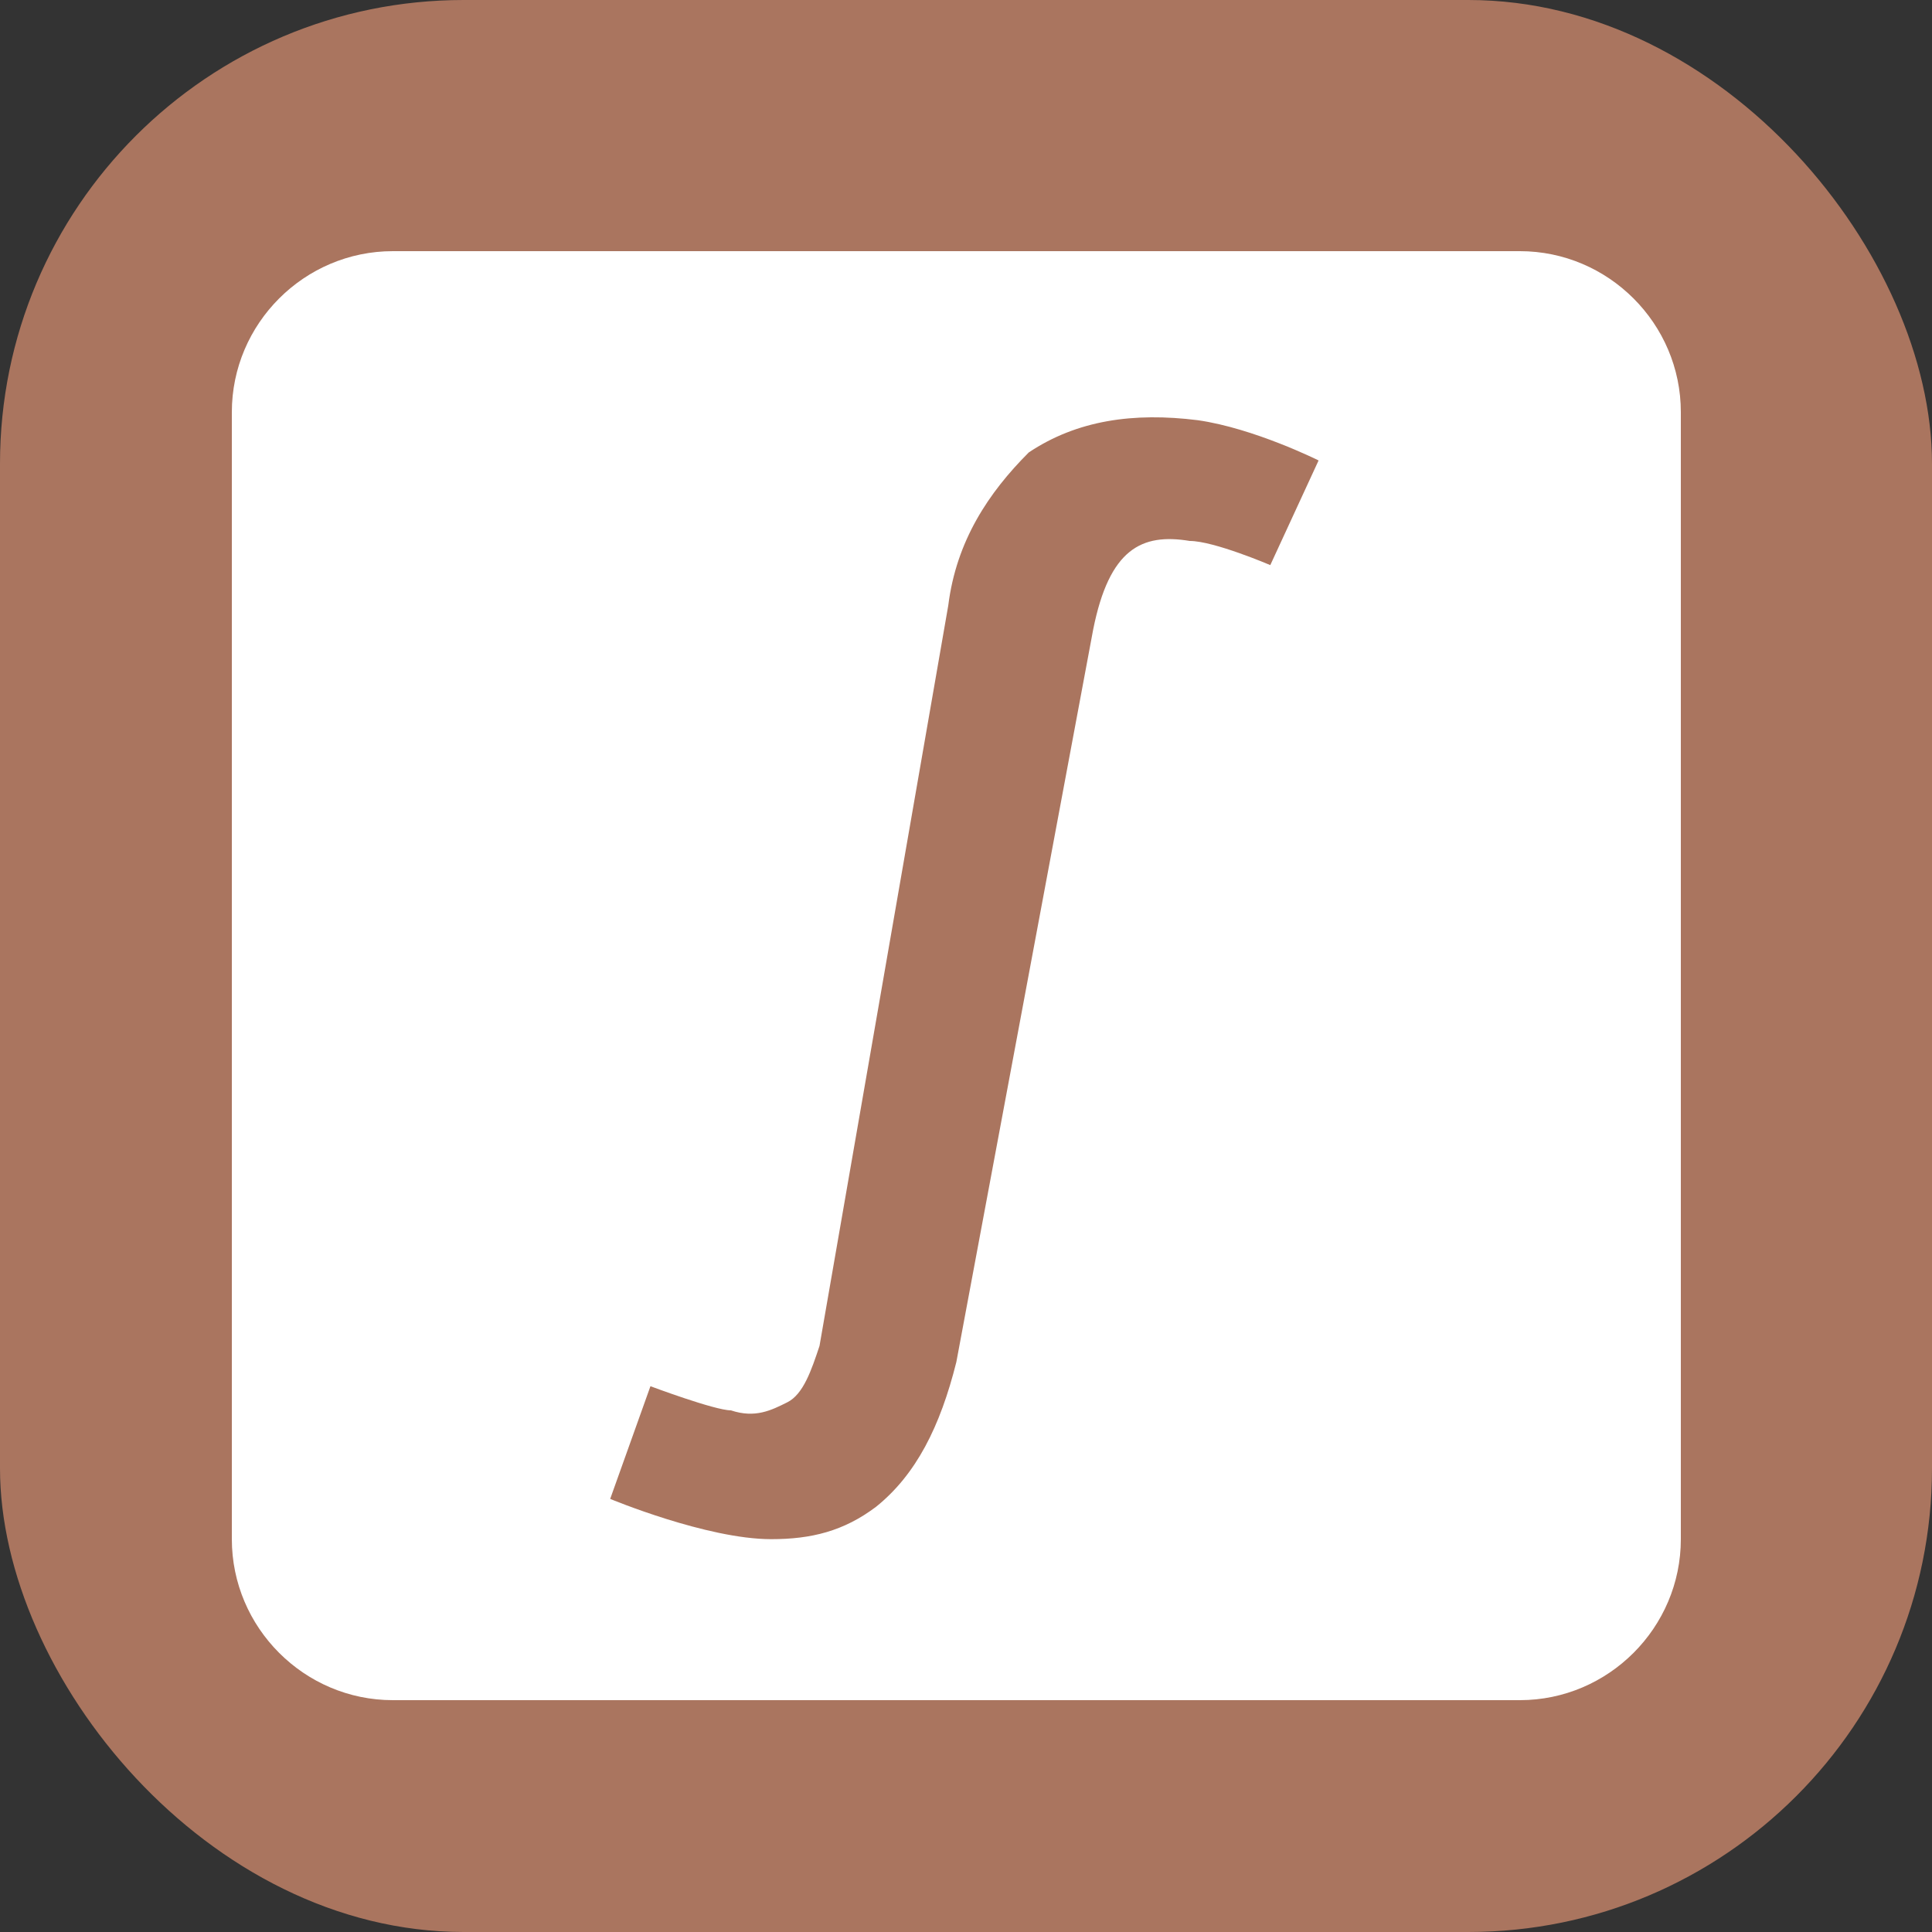 <svg width="100" height="100" viewBox="0 0 100 100" fill="none" xmlns="http://www.w3.org/2000/svg">
<rect x="0" y="0" width="100" height="100" fill="#333333" stroke="none"/>
<rect width="100" height="100" rx="24" fill="#AA755F"/>
<path d="M78.667 13H20.333C15.75 13 12 16.75 12 21.333V79.667C12 84.25 15.75 88 20.333 88H78.667C83.25 88 87 84.25 87 79.667V21.333C87 16.75 83.25 13 78.667 13ZM65.75 29.25C65.75 29.25 62.833 28 61.583 28C59.083 27.583 57.417 28.417 56.583 32.583L49.5 70.5C48.667 73.833 47.417 76.333 45.333 78C43.667 79.25 42 79.667 39.917 79.667C36.583 79.667 31.583 77.583 31.583 77.583L33.667 71.75C33.667 71.75 37 73 37.833 73C39.083 73.417 39.917 73 40.75 72.583C41.583 72.167 42 70.917 42.417 69.667L49.083 31.333C49.5 28 51.167 25.5 53.25 23.417C55.75 21.75 58.667 21.333 62 21.75C64.917 22.167 68.25 23.833 68.25 23.833L65.75 29.25Z" fill="white"/>
</svg>
